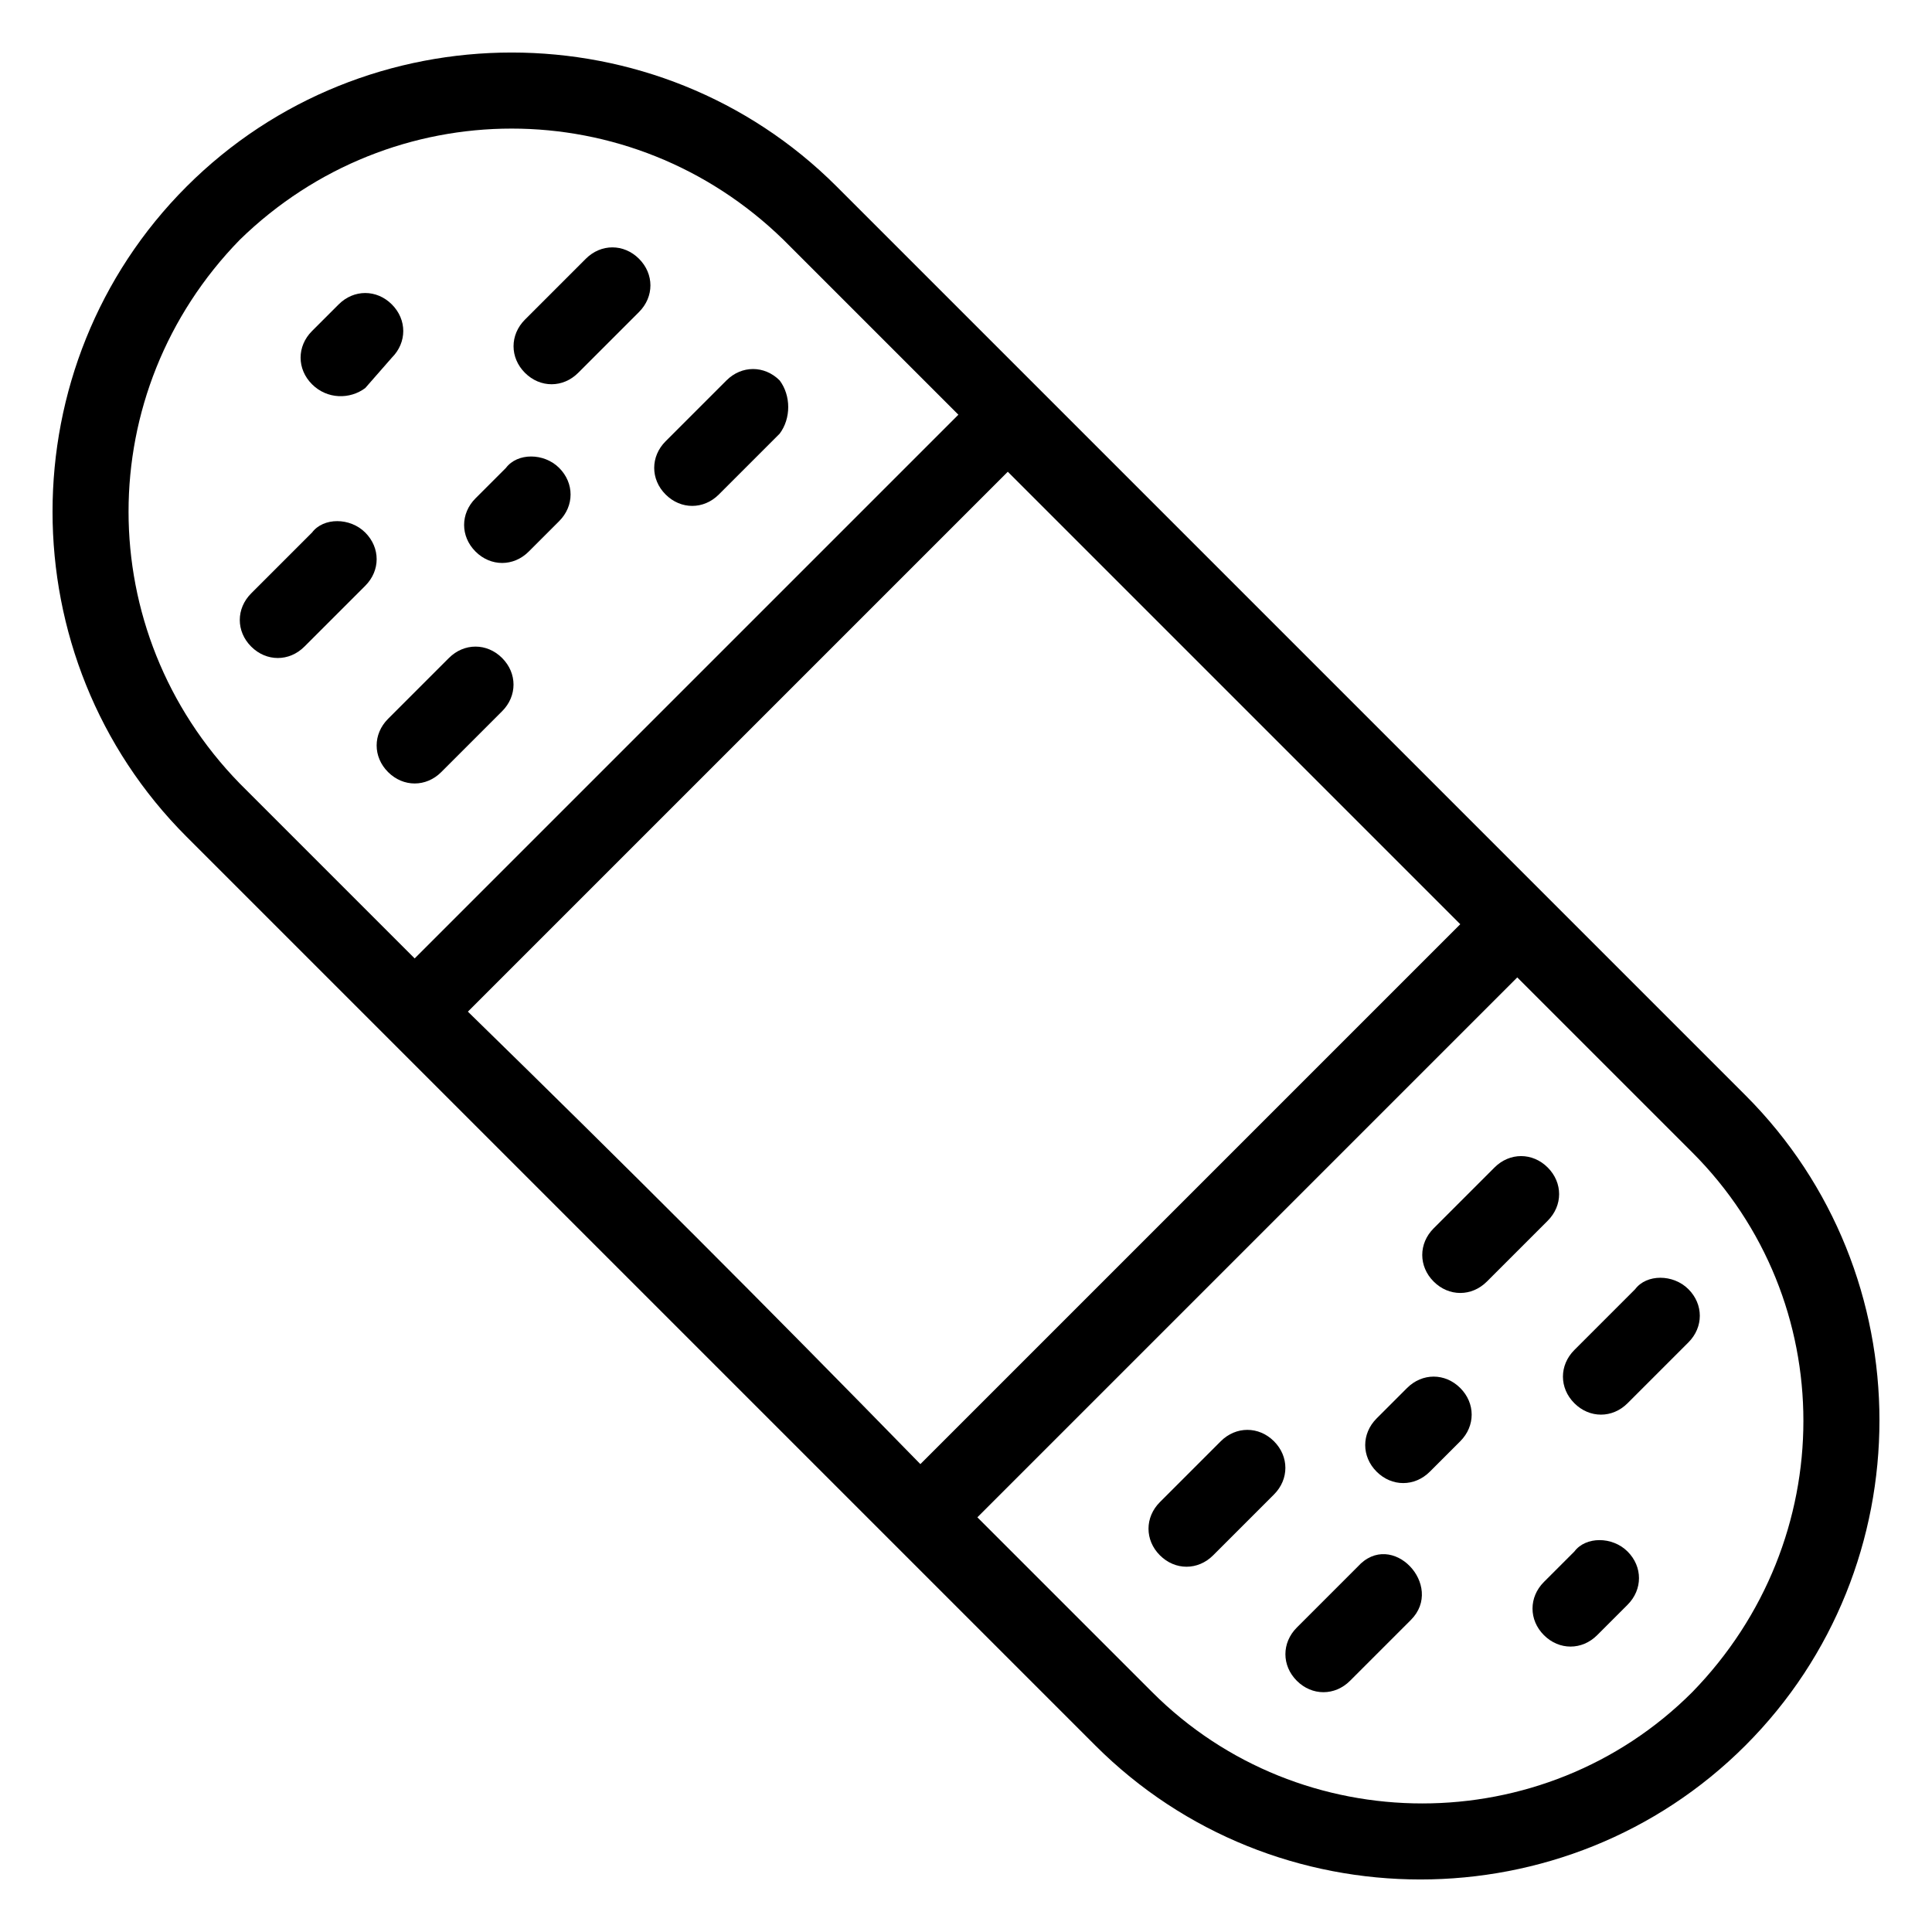 <?xml version="1.0" encoding="UTF-8"?>
<!-- Uploaded to: SVG Repo, www.svgrepo.com, Generator: SVG Repo Mixer Tools -->
<svg fill="#000000" width="800px" height="800px" version="1.1" viewBox="144 144 512 512" xmlns="http://www.w3.org/2000/svg">
 <g>
  <path d="m365.74 193.44c-47.359-47.359-124.95-47.359-172.3 0s-47.359 124.95 0 172.3l240.82 240.82c47.359 47.359 124.95 47.359 172.3 0s47.359-124.95 0-172.3c-85.645-85.648-155.17-155.17-240.82-240.82zm-158.2 158.2c-39.297-40.305-39.297-103.79 0-144.09 40.305-39.297 103.79-39.297 144.09 0l46.352 46.352-144.09 144.09zm60.457 60.457 143.08-143.08 119.91 119.91-143.08 143.08c-41.312-42.32-77.586-78.594-119.91-119.91zm324.45 180.36c-39.297 39.297-103.79 39.297-143.08 0l-46.352-46.352 143.08-143.08 46.352 46.352c39.297 39.297 39.297 102.78 0 143.08z"/>
  <path d="m240.79 246.84 7.055-8.059c4.031-4.031 4.031-10.078 0-14.105-4.031-4.031-10.078-4.031-14.105 0l-7.055 7.051c-4.031 4.031-4.031 10.078 0 14.105 4.031 4.031 10.078 4.031 14.105 1.008z"/>
  <path d="m278.08 268-8.062 8.062c-4.031 4.031-4.031 10.078 0 14.105 4.031 4.031 10.078 4.031 14.105 0l8.062-8.062c4.031-4.031 4.031-10.078 0-14.105-4.031-4.031-11.086-4.031-14.105 0z"/>
  <path d="m226.69 285.13-16.121 16.121c-4.031 4.031-4.031 10.078 0 14.105 4.031 4.031 10.078 4.031 14.105 0l16.121-16.117c4.031-4.031 4.031-10.078 0-14.105-4.027-4.035-11.082-4.035-14.105-0.004z"/>
  <path d="m299.24 212.58-16.121 16.121c-4.031 4.031-4.031 10.078 0 14.105 4.031 4.031 10.078 4.031 14.105 0l16.121-16.121c4.031-4.031 4.031-10.078 0-14.105-4.031-4.031-10.078-4.031-14.105 0z"/>
  <path d="m262.96 318.38-16.121 16.121c-4.031 4.031-4.031 10.078 0 14.105 4.031 4.031 10.078 4.031 14.105 0l16.121-16.121c4.031-4.031 4.031-10.078 0-14.105-4.027-4.031-10.074-4.031-14.105 0z"/>
  <path d="m350.62 244.82c-4.031-4.031-10.078-4.031-14.105 0l-16.121 16.121c-4.031 4.031-4.031 10.078 0 14.105 4.031 4.031 10.078 4.031 14.105 0l16.121-16.121c3.023-4.027 3.023-10.074 0-14.105z"/>
  <path d="m561.22 555.17-8.062 8.062c-4.031 4.031-4.031 10.078 0 14.105 4.031 4.031 10.078 4.031 14.105 0l8.062-8.062c4.031-4.031 4.031-10.078 0-14.105-4.031-4.031-11.082-4.031-14.105 0z"/>
  <path d="m516.88 511.84-8.062 8.062c-4.031 4.031-4.031 10.078 0 14.105 4.031 4.031 10.078 4.031 14.105 0l8.062-8.062c4.031-4.031 4.031-10.078 0-14.105-4.031-4.031-10.074-4.031-14.105 0z"/>
  <path d="m577.34 485.64-16.121 16.125c-4.031 4.031-4.031 10.078 0 14.105 4.031 4.031 10.078 4.031 14.105 0l16.121-16.121c4.031-4.031 4.031-10.078 0-14.105-4.031-4.031-11.082-4.031-14.105-0.004z"/>
  <path d="m503.79 559.2-16.121 16.121c-4.031 4.031-4.031 10.078 0 14.105 4.031 4.031 10.078 4.031 14.105 0l16.121-16.121c9.066-9.066-5.039-24.184-14.105-14.105z"/>
  <path d="m554.16 453.4c-4.031-4.031-10.078-4.031-14.105 0l-16.121 16.121c-4.031 4.031-4.031 10.078 0 14.105 4.031 4.031 10.078 4.031 14.105 0l16.121-16.121c4.031-4.031 4.031-10.074 0-14.105z"/>
  <path d="m467.51 525.95-16.121 16.121c-4.031 4.031-4.031 10.078 0 14.105 4.031 4.031 10.078 4.031 14.105 0l16.121-16.121c4.031-4.031 4.031-10.078 0-14.105-4.027-4.027-10.074-4.027-14.105 0z"/>
 </g>
</svg>